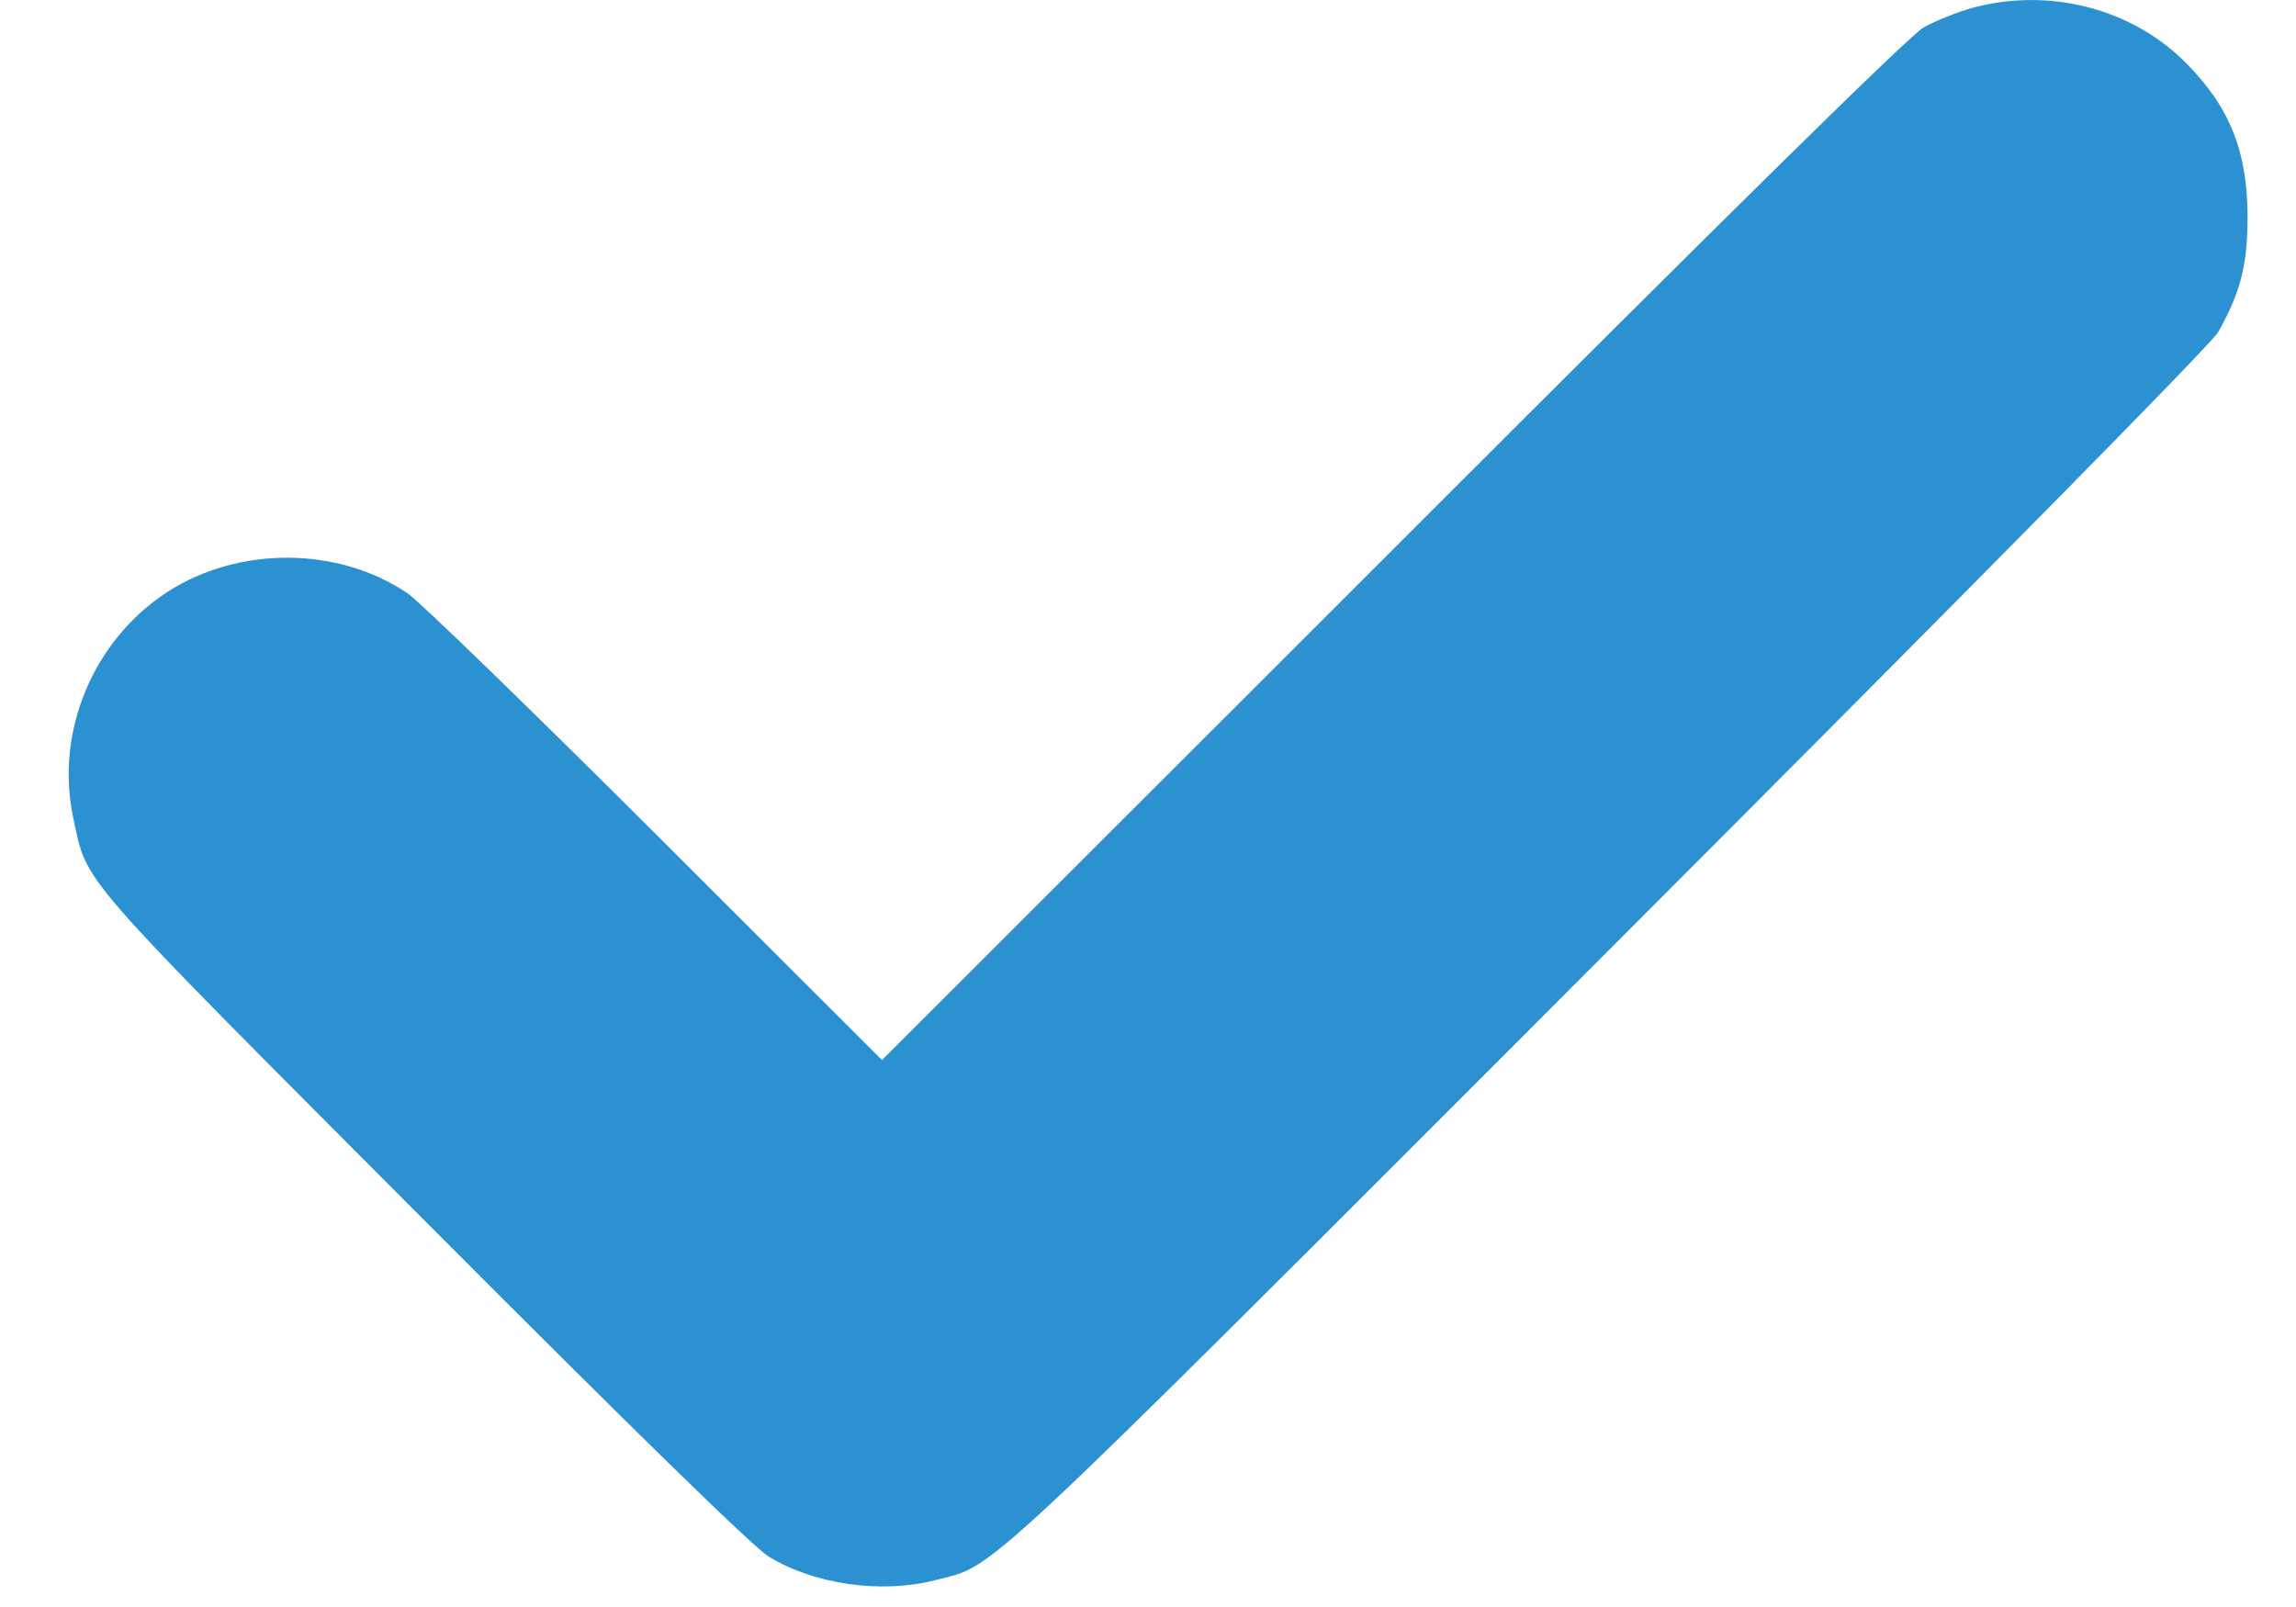﻿<svg width="20" height="14" viewBox="0 0 20 14" fill="none" xmlns="http://www.w3.org/2000/svg">
<path d="M17.183 0.068C17.049 0.105 16.856 0.183 16.756 0.239C16.637 0.306 15.099 1.819 12.132 4.789L7.683 9.235L5.707 7.261C4.619 6.176 3.646 5.231 3.549 5.168C2.944 4.759 2.079 4.756 1.458 5.157C0.812 5.577 0.478 6.373 0.638 7.124C0.764 7.711 0.623 7.548 3.698 10.633C5.588 12.529 6.565 13.481 6.699 13.563C7.1 13.805 7.679 13.886 8.143 13.767C8.686 13.626 8.392 13.905 14.019 8.273C17.346 4.941 19.259 3.001 19.322 2.893C19.515 2.551 19.578 2.313 19.578 1.893C19.578 1.317 19.422 0.93 19.036 0.543C18.564 0.071 17.848 -0.111 17.183 0.068Z" fill="#2C91D0"/>
</svg>

